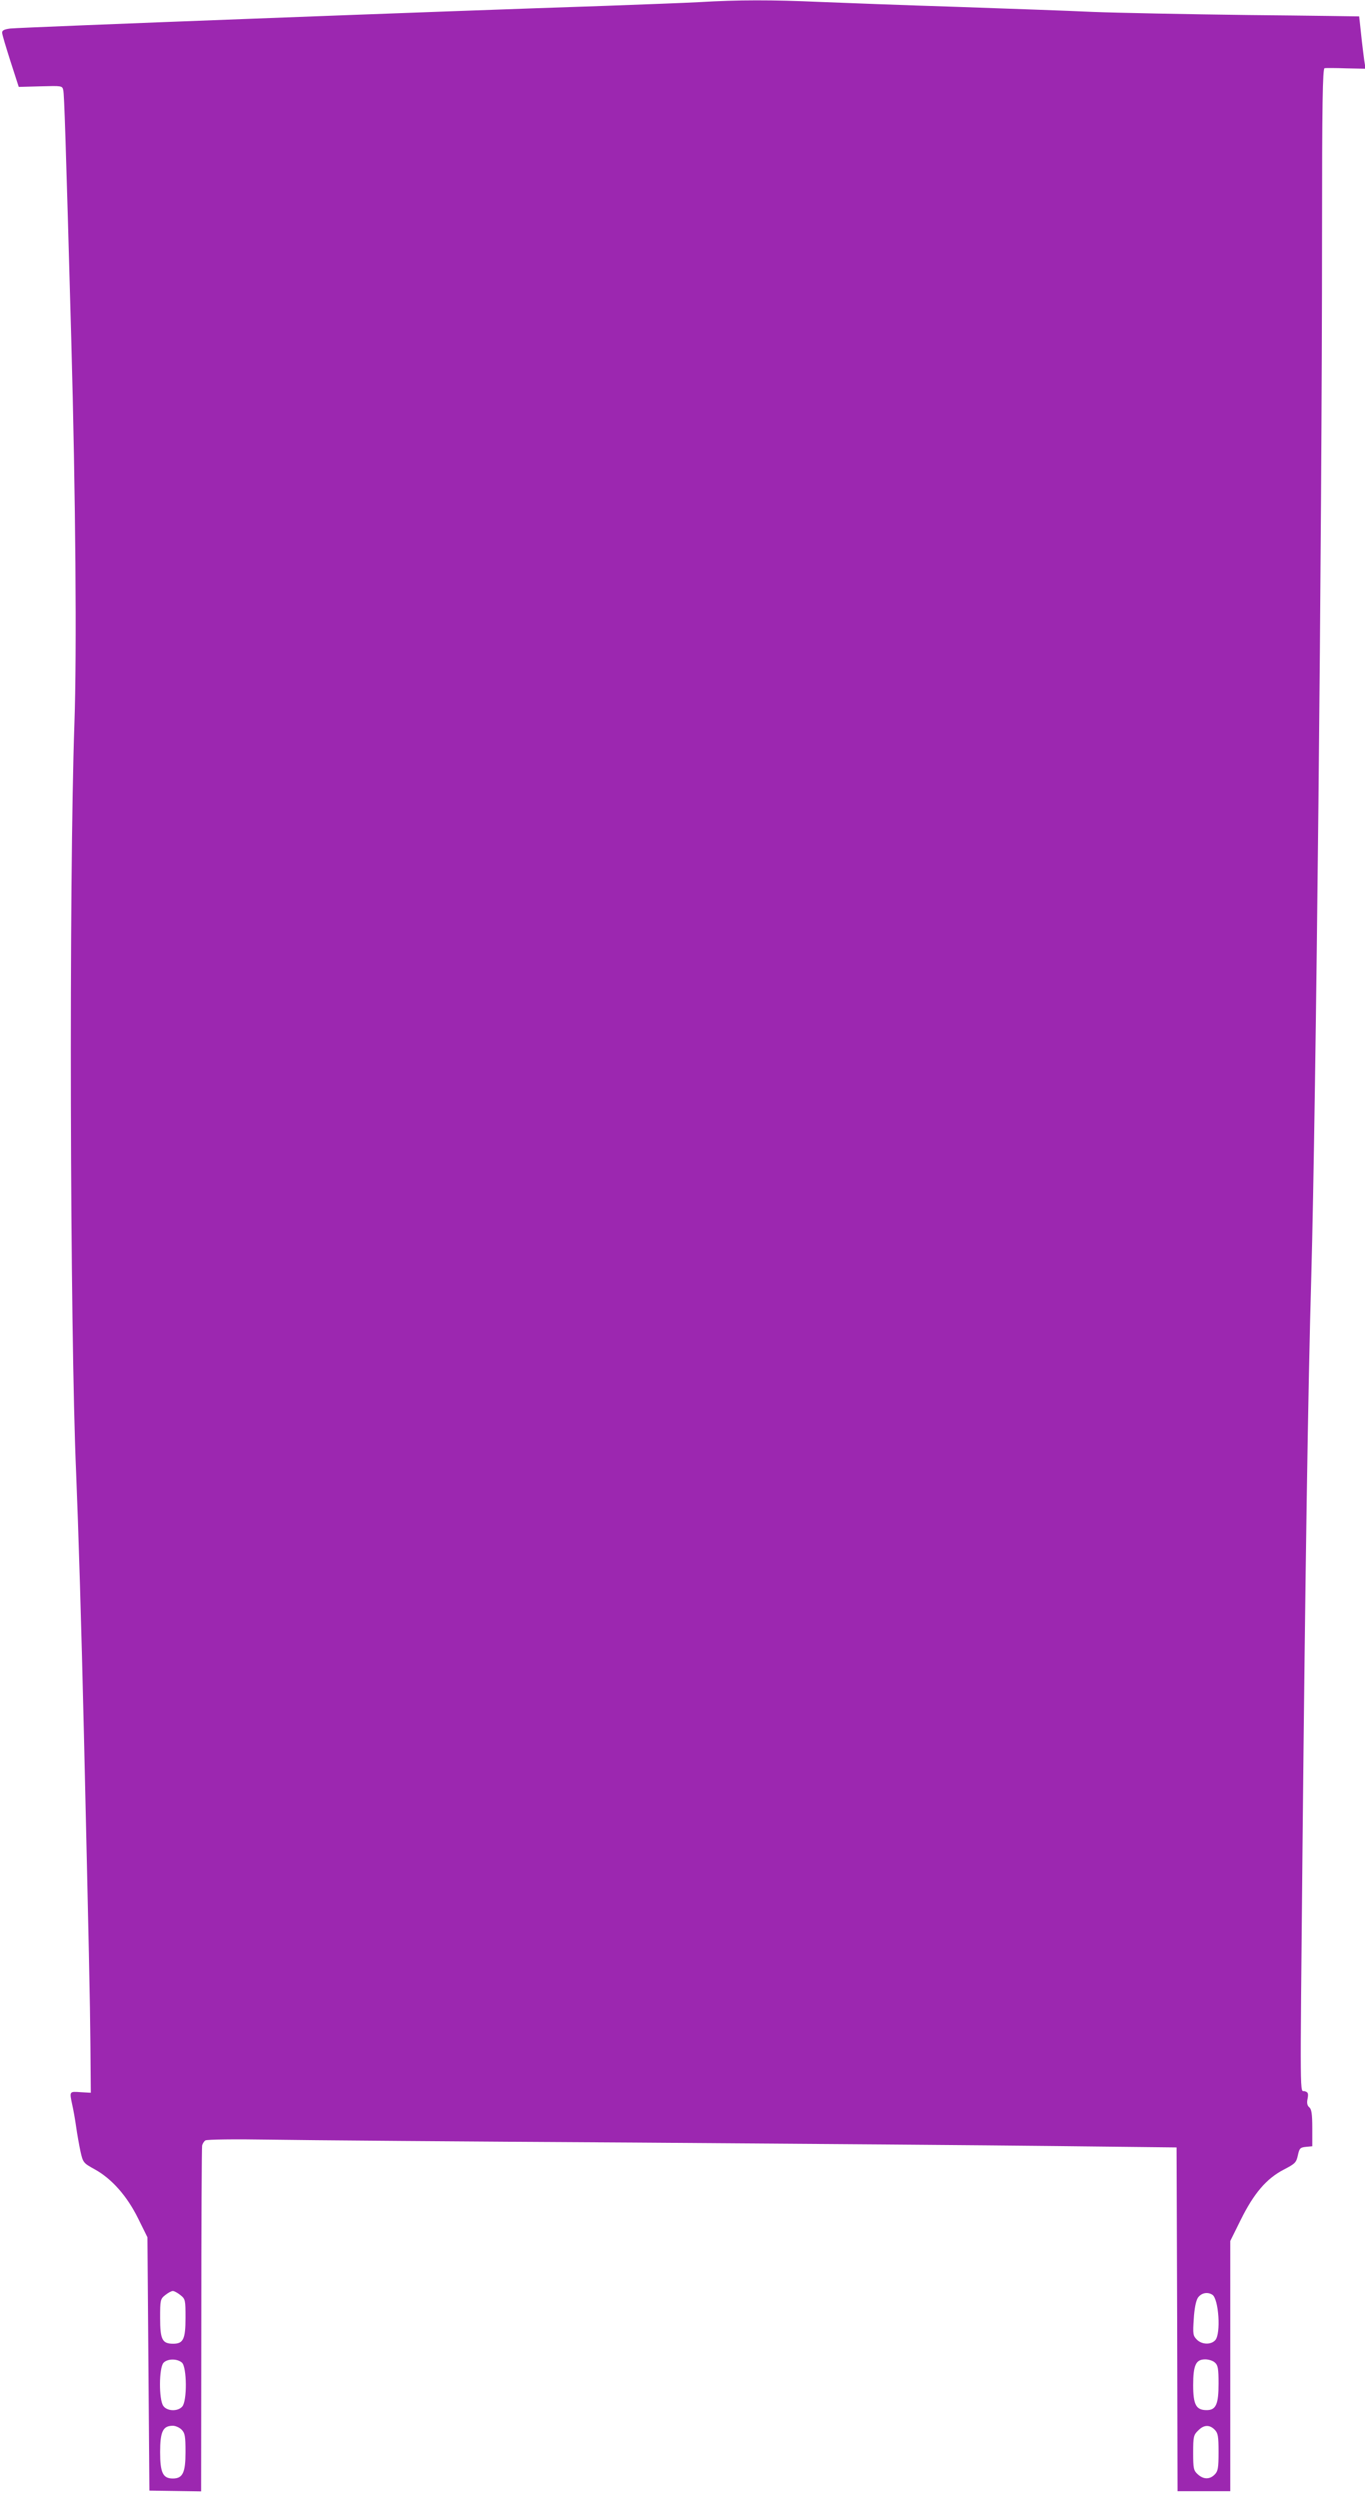 <?xml version="1.0" standalone="no"?>
<!DOCTYPE svg PUBLIC "-//W3C//DTD SVG 20010904//EN"
 "http://www.w3.org/TR/2001/REC-SVG-20010904/DTD/svg10.dtd">
<svg version="1.0" xmlns="http://www.w3.org/2000/svg"
 width="699pt" height="1280pt" viewBox="0 0 699 1280"
 preserveAspectRatio="xMidYMid meet">
<g transform="translate(0,1280) scale(0.1,-0.1)"
fill="#9c27b0" stroke="none">
<path d="M3580 12789 c-74 -4 -290 -12 -480 -19 -794 -26 -2994 -110 -3047
-116 -32 -4 -43 -10 -42 -22 0 -9 20 -75 43 -147 l42 -130 112 3 c109 3 111 3
116 -20 5 -22 12 -233 41 -1278 22 -794 29 -1599 16 -1966 -28 -800 -23 -3111
9 -3839 11 -269 27 -779 40 -1345 25 -1082 31 -1352 33 -1580 l2 -245 -53 3
c-57 4 -57 5 -42 -65 6 -26 15 -77 20 -113 5 -36 15 -92 22 -125 13 -58 15
-60 73 -92 87 -48 165 -136 222 -251 l48 -97 5 -648 5 -649 133 -2 132 -2 1
876 c0 481 2 884 4 894 2 10 10 23 17 27 7 5 153 7 323 4 171 -3 1012 -10
1870 -15 858 -6 1835 -14 2170 -18 l610 -7 3 -880 2 -880 135 0 135 0 0 640 0
641 54 109 c67 135 131 210 219 256 58 30 65 36 73 73 8 37 12 41 42 44 l32 3
0 93 c0 72 -4 97 -15 106 -11 9 -14 23 -9 45 5 27 2 33 -15 38 -25 6 -24 -97
-11 1252 14 1408 28 2335 45 2925 24 859 55 3803 55 5329 0 667 3 851 13 852
6 1 57 1 111 -1 l99 -2 -7 43 c-3 24 -11 85 -16 134 -5 50 -10 90 -10 91 0 0
-255 4 -567 7 -313 4 -671 11 -798 16 -126 6 -441 17 -700 26 -258 8 -571 20
-695 25 -249 11 -417 11 -620 -1z m-2656 -11740 c25 -20 26 -25 26 -116 0
-109 -11 -133 -63 -133 -56 0 -67 21 -67 131 0 93 1 98 26 118 15 12 32 21 39
21 7 0 24 -9 39 -21z m5284 2 c33 -20 45 -201 15 -233 -22 -24 -68 -23 -94 3
-20 20 -21 29 -16 105 3 53 11 93 21 109 17 25 49 32 74 16z m-5276 -348 c25
-23 27 -197 1 -225 -23 -26 -78 -24 -97 4 -23 33 -22 194 1 220 20 22 70 23
95 1z m5290 0 c15 -13 18 -32 18 -107 0 -106 -13 -136 -61 -136 -54 0 -69 28
-69 128 0 103 14 132 62 132 17 0 40 -7 50 -17z m-5292 -343 c17 -17 20 -33
20 -115 0 -105 -14 -135 -65 -135 -51 0 -65 30 -65 135 0 105 14 135 65 135
14 0 34 -9 45 -20z m5290 0 c17 -17 20 -33 20 -115 0 -82 -3 -98 -20 -115 -26
-26 -58 -25 -87 2 -21 19 -23 30 -23 110 0 81 2 91 25 113 29 30 58 32 85 5z"/>
</g>
</svg>
